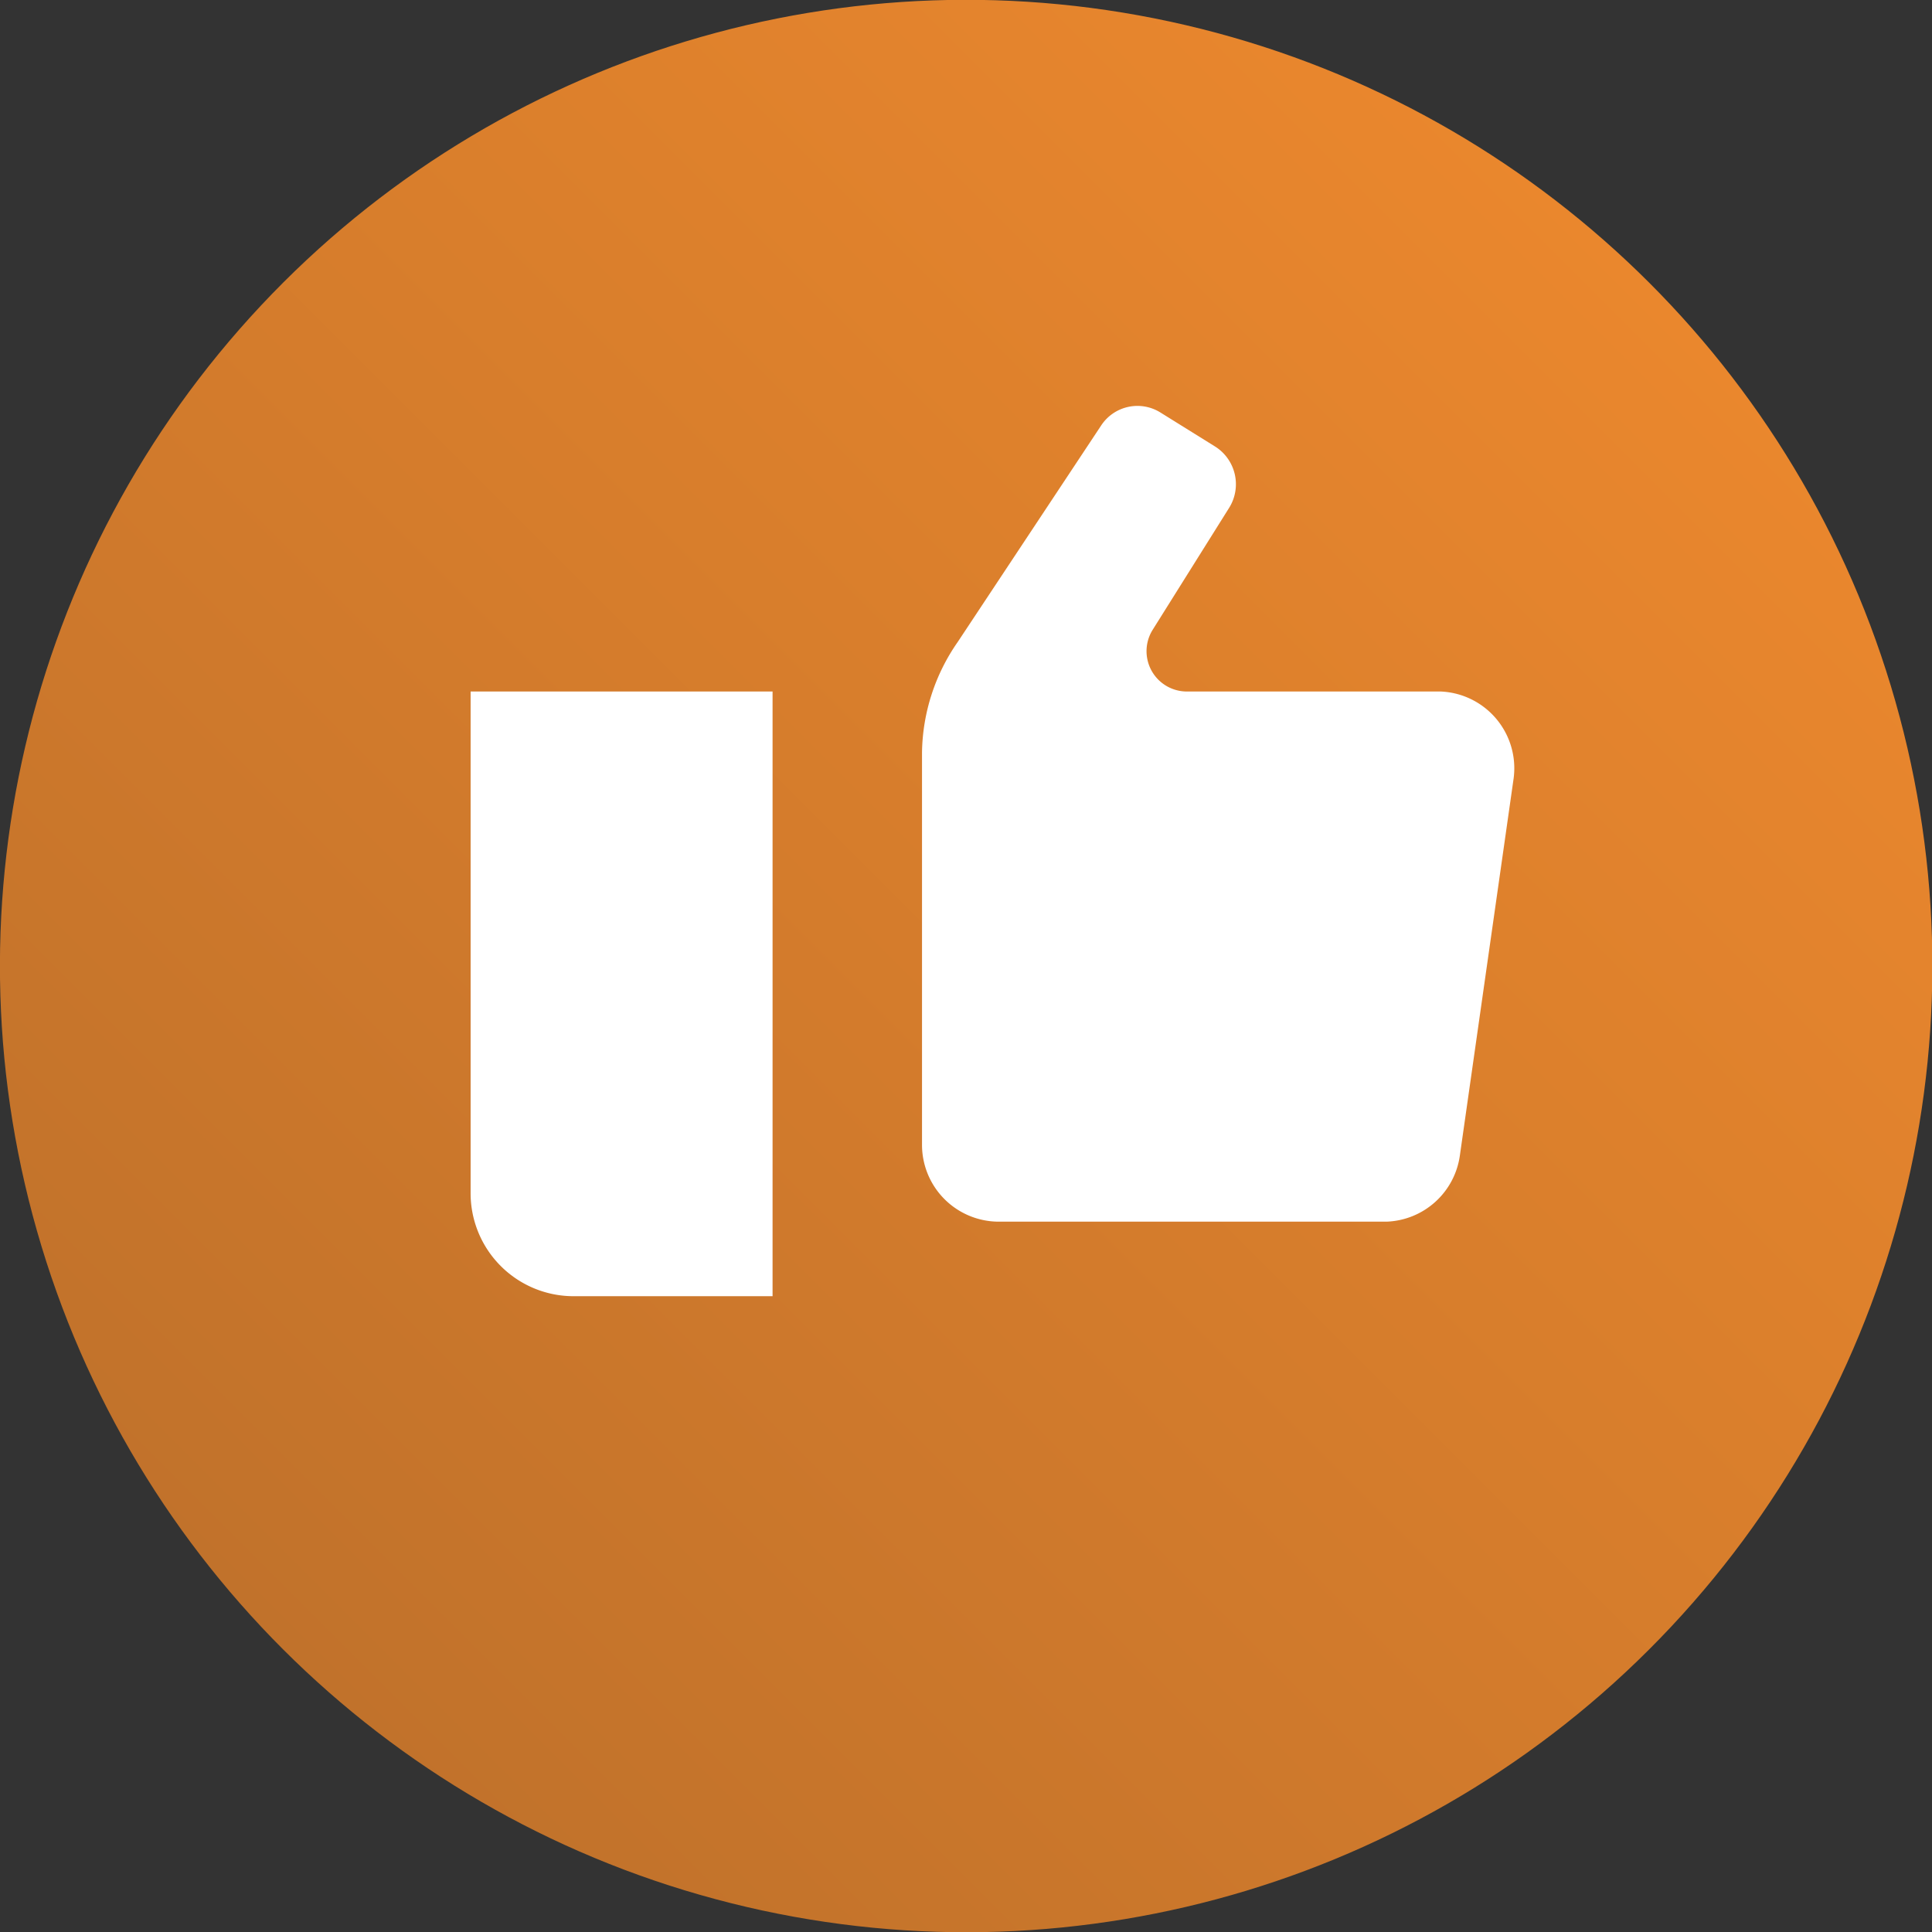 <svg xmlns="http://www.w3.org/2000/svg" xmlns:xlink="http://www.w3.org/1999/xlink" viewBox="0 0 50.29 50.29"><rect x="0" y="0" width="50.29" height="50.29" fill="#333333" stroke="none"/><defs><style>.cls-1{fill:url(#linear-gradient);}.cls-2{fill:#fff;}</style><linearGradient id="linear-gradient" x1="7.36" y1="42.93" x2="42.93" y2="7.36" gradientTransform="translate(43.92 -5.06) rotate(76.86)" gradientUnits="userSpaceOnUse"><stop offset="0" stop-color="#c1722b"/><stop offset="1" stop-color="#ea872d"/></linearGradient></defs><g id="Layer_2" data-name="Layer 2"><g id="Layer_1-2" data-name="Layer 1"><circle class="cls-1" cx="25.15" cy="25.15" r="25.15" transform="translate(-5.06 43.92) rotate(-76.86)"/><path class="cls-2" d="M12.25,31.05a2.68,2.68,0,0,0,2.68,2.69h5.18V18H12.25Z"/><path class="cls-2" d="M37.5,18H30.88A1.05,1.05,0,0,1,30,16.4l2-3.19a1.16,1.16,0,0,0-.36-1.58l-1.43-.89a1.13,1.13,0,0,0-1.55.34l-3.73,5.63A5.15,5.15,0,0,0,24,19.58V29.8a2,2,0,0,0,2,2H36.09A2,2,0,0,0,38,30.08l1.4-9.82A2,2,0,0,0,37.5,18Z"/></g></g></svg>